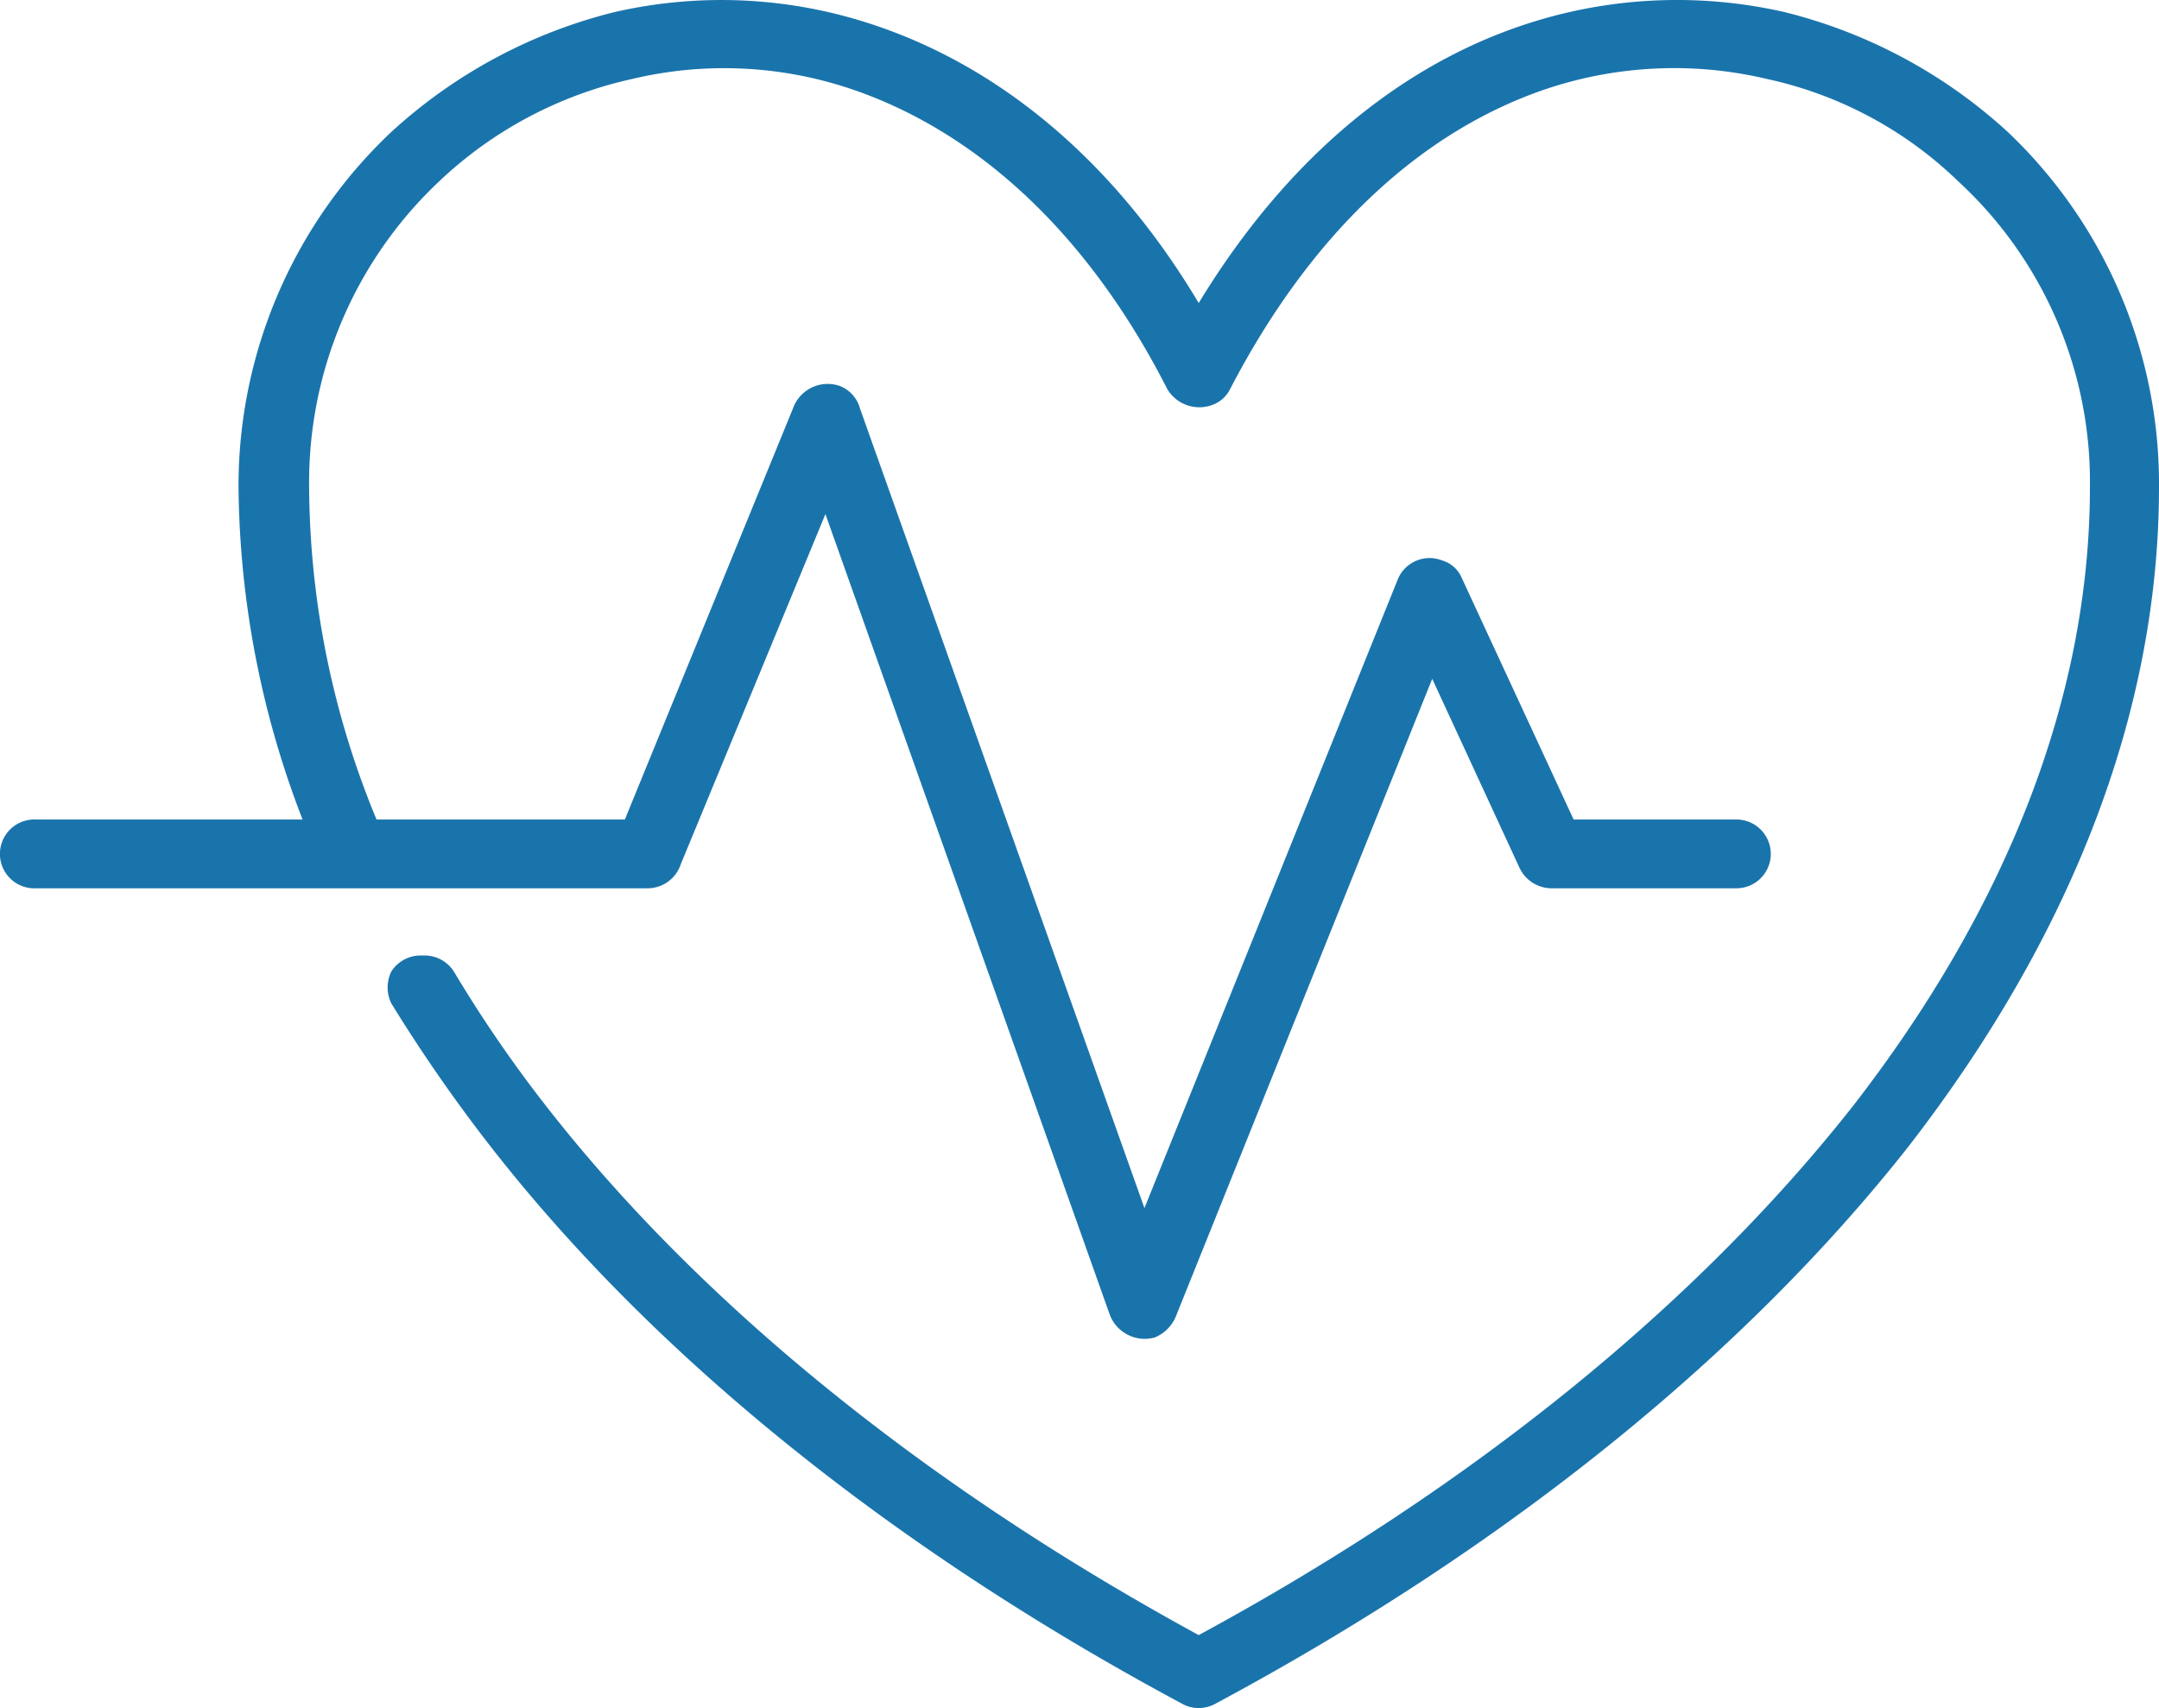 <?xml version="1.0" encoding="UTF-8"?> <svg xmlns="http://www.w3.org/2000/svg" xmlns:xlink="http://www.w3.org/1999/xlink" id="Groupe_230" data-name="Groupe 230" width="91.024" height="72.021" viewBox="0 0 91.024 72.021"><defs><clipPath id="clip-path"><rect id="Rectangle_299" data-name="Rectangle 299" width="91.024" height="72.021" fill="#1a74ac"></rect></clipPath></defs><g id="Groupe_229" data-name="Groupe 229" clip-path="url(#clip-path)"><path id="Tracé_1468" data-name="Tracé 1468" d="M1.525,37.456a1.452,1.452,0,1,1,0-2.9H12.756a39.69,39.69,0,0,1-2.7-14.025A20.51,20.51,0,0,1,16.5,5.563,21.619,21.619,0,0,1,25.928.506a20.2,20.2,0,0,1,11.092.607C41.942,2.8,46.795,6.507,50.538,12.778c3.813-6.271,8.6-9.979,13.519-11.665A20.411,20.411,0,0,1,75.218.506a21.62,21.62,0,0,1,9.428,5.057,20.453,20.453,0,0,1,6.378,14.969c0,9.642-3.813,19.082-10.537,27.78-7,8.9-17.054,16.992-29.255,23.532a1.446,1.446,0,0,1-1.387,0c-12.2-6.54-22.253-14.632-29.186-23.532a66.77,66.77,0,0,1-4.16-6,1.534,1.534,0,0,1,0-1.349,1.466,1.466,0,0,1,1.248-.674h.139a1.466,1.466,0,0,1,1.248.674,54.982,54.982,0,0,0,3.882,5.664c6.517,8.361,16.014,16.048,27.522,22.318,11.577-6.271,21.006-13.957,27.591-22.318C84.507,38.4,88.112,29.5,88.112,20.532A17.221,17.221,0,0,0,82.566,7.653a16.646,16.646,0,0,0-8.042-4.316,16.976,16.976,0,0,0-9.5.472C60.174,5.5,55.46,9.474,51.855,16.419a1.343,1.343,0,0,1-.624.607,1.576,1.576,0,0,1-2.011-.607C45.685,9.474,40.9,5.5,36.049,3.81a16.762,16.762,0,0,0-9.428-.472A17.183,17.183,0,0,0,18.51,7.653a17.422,17.422,0,0,0-5.477,12.878,37.018,37.018,0,0,0,2.842,14.025H26.344l7.141-17.464a1.553,1.553,0,0,1,1.941-.809,1.411,1.411,0,0,1,.832.944L48.25,50.941l10.676-26.5a1.447,1.447,0,0,1,1.872-.809,1.294,1.294,0,0,1,.832.742l4.714,10.182h6.863a1.45,1.45,0,1,1,0,2.9H65.374a1.5,1.5,0,0,1-1.317-.876l-3.674-7.956-10.815,26.9a1.619,1.619,0,0,1-.9.877,1.579,1.579,0,0,1-1.872-.944L34.8,21.678,28.7,36.445a1.473,1.473,0,0,1-1.386,1.011Z" transform="translate(0 -0.001)" fill="#1a74ac"></path></g></svg> 